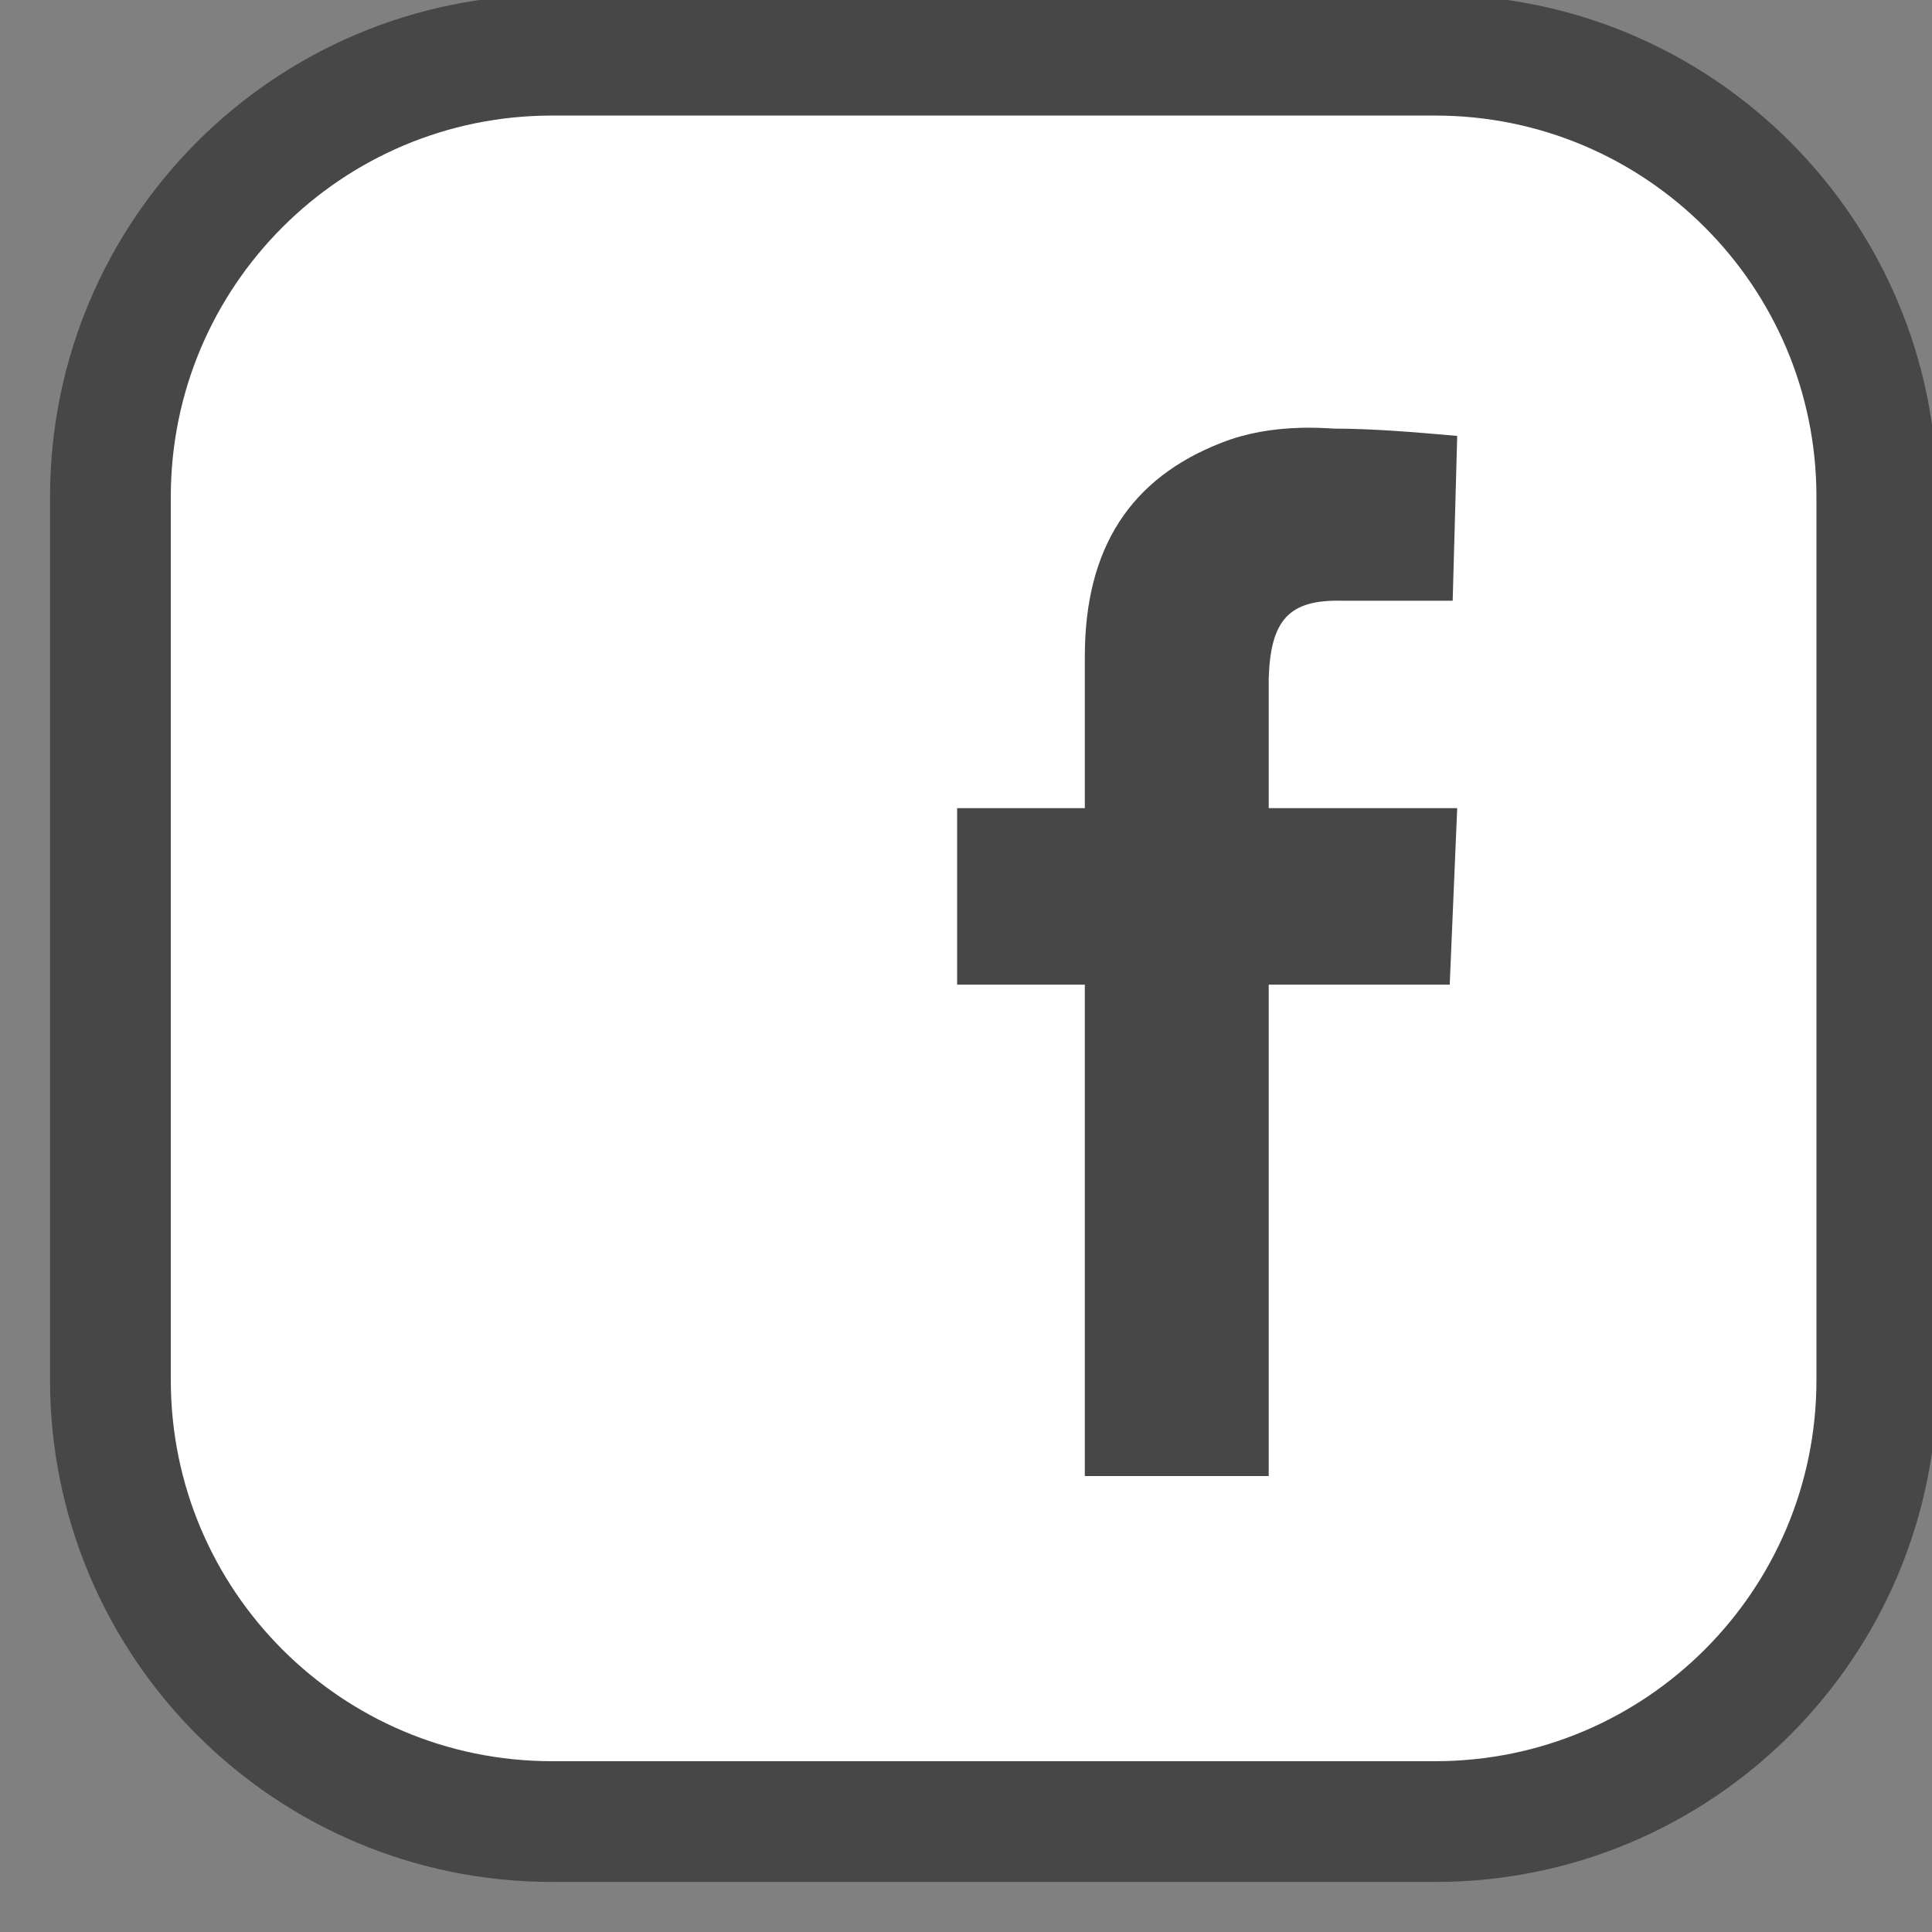 <svg width="32" height="32" viewBox="0 0 32 32" fill="none" xmlns="http://www.w3.org/2000/svg">
<rect x="0" y="0" width="32" height="32" fill="#808080" stroke="none"/>
<g clip-path="url(#clip0_810_7)">
<path d="M23.771 0.914H10.057C6.018 0.914 2.743 4.189 2.743 8.229V22.857C2.743 26.897 6.018 30.171 10.057 30.171H23.771C27.811 30.171 31.086 26.897 31.086 22.857V8.229C31.086 4.189 27.811 0.914 23.771 0.914Z" fill="white"/>
<path d="M26.514 4.572H12.8V24.686H26.514V4.572Z" fill="#484747"/>
<path d="M4.991 4.077V27.128H28.043V4.077H4.991ZM21.573 7.085C21.741 7.082 21.915 7.087 22.096 7.099C22.758 7.1 23.449 7.16 24.136 7.22L24.061 9.95H22.218C21.354 9.931 21.042 10.266 21.014 11.241V13.385H24.136L24.012 16.309H21.014V24.448H17.968V16.309H15.853V13.385H17.968V10.875C17.968 9.066 18.733 7.914 20.24 7.33C20.627 7.178 21.071 7.096 21.573 7.085Z" fill="white"/>
<path d="M23.771 0.914H9.143C5.103 0.914 1.829 4.189 1.829 8.229V22.857C1.829 26.897 5.103 30.171 9.143 30.171H23.771C27.811 30.171 31.086 26.897 31.086 22.857V8.229C31.086 4.189 27.811 0.914 23.771 0.914Z" stroke="#484747" stroke-width="2"/>
</g>
<defs>
<clipPath id="clip0_810_7">
<rect width="32" height="32" fill="white"/>
</clipPath>
</defs>
</svg>
